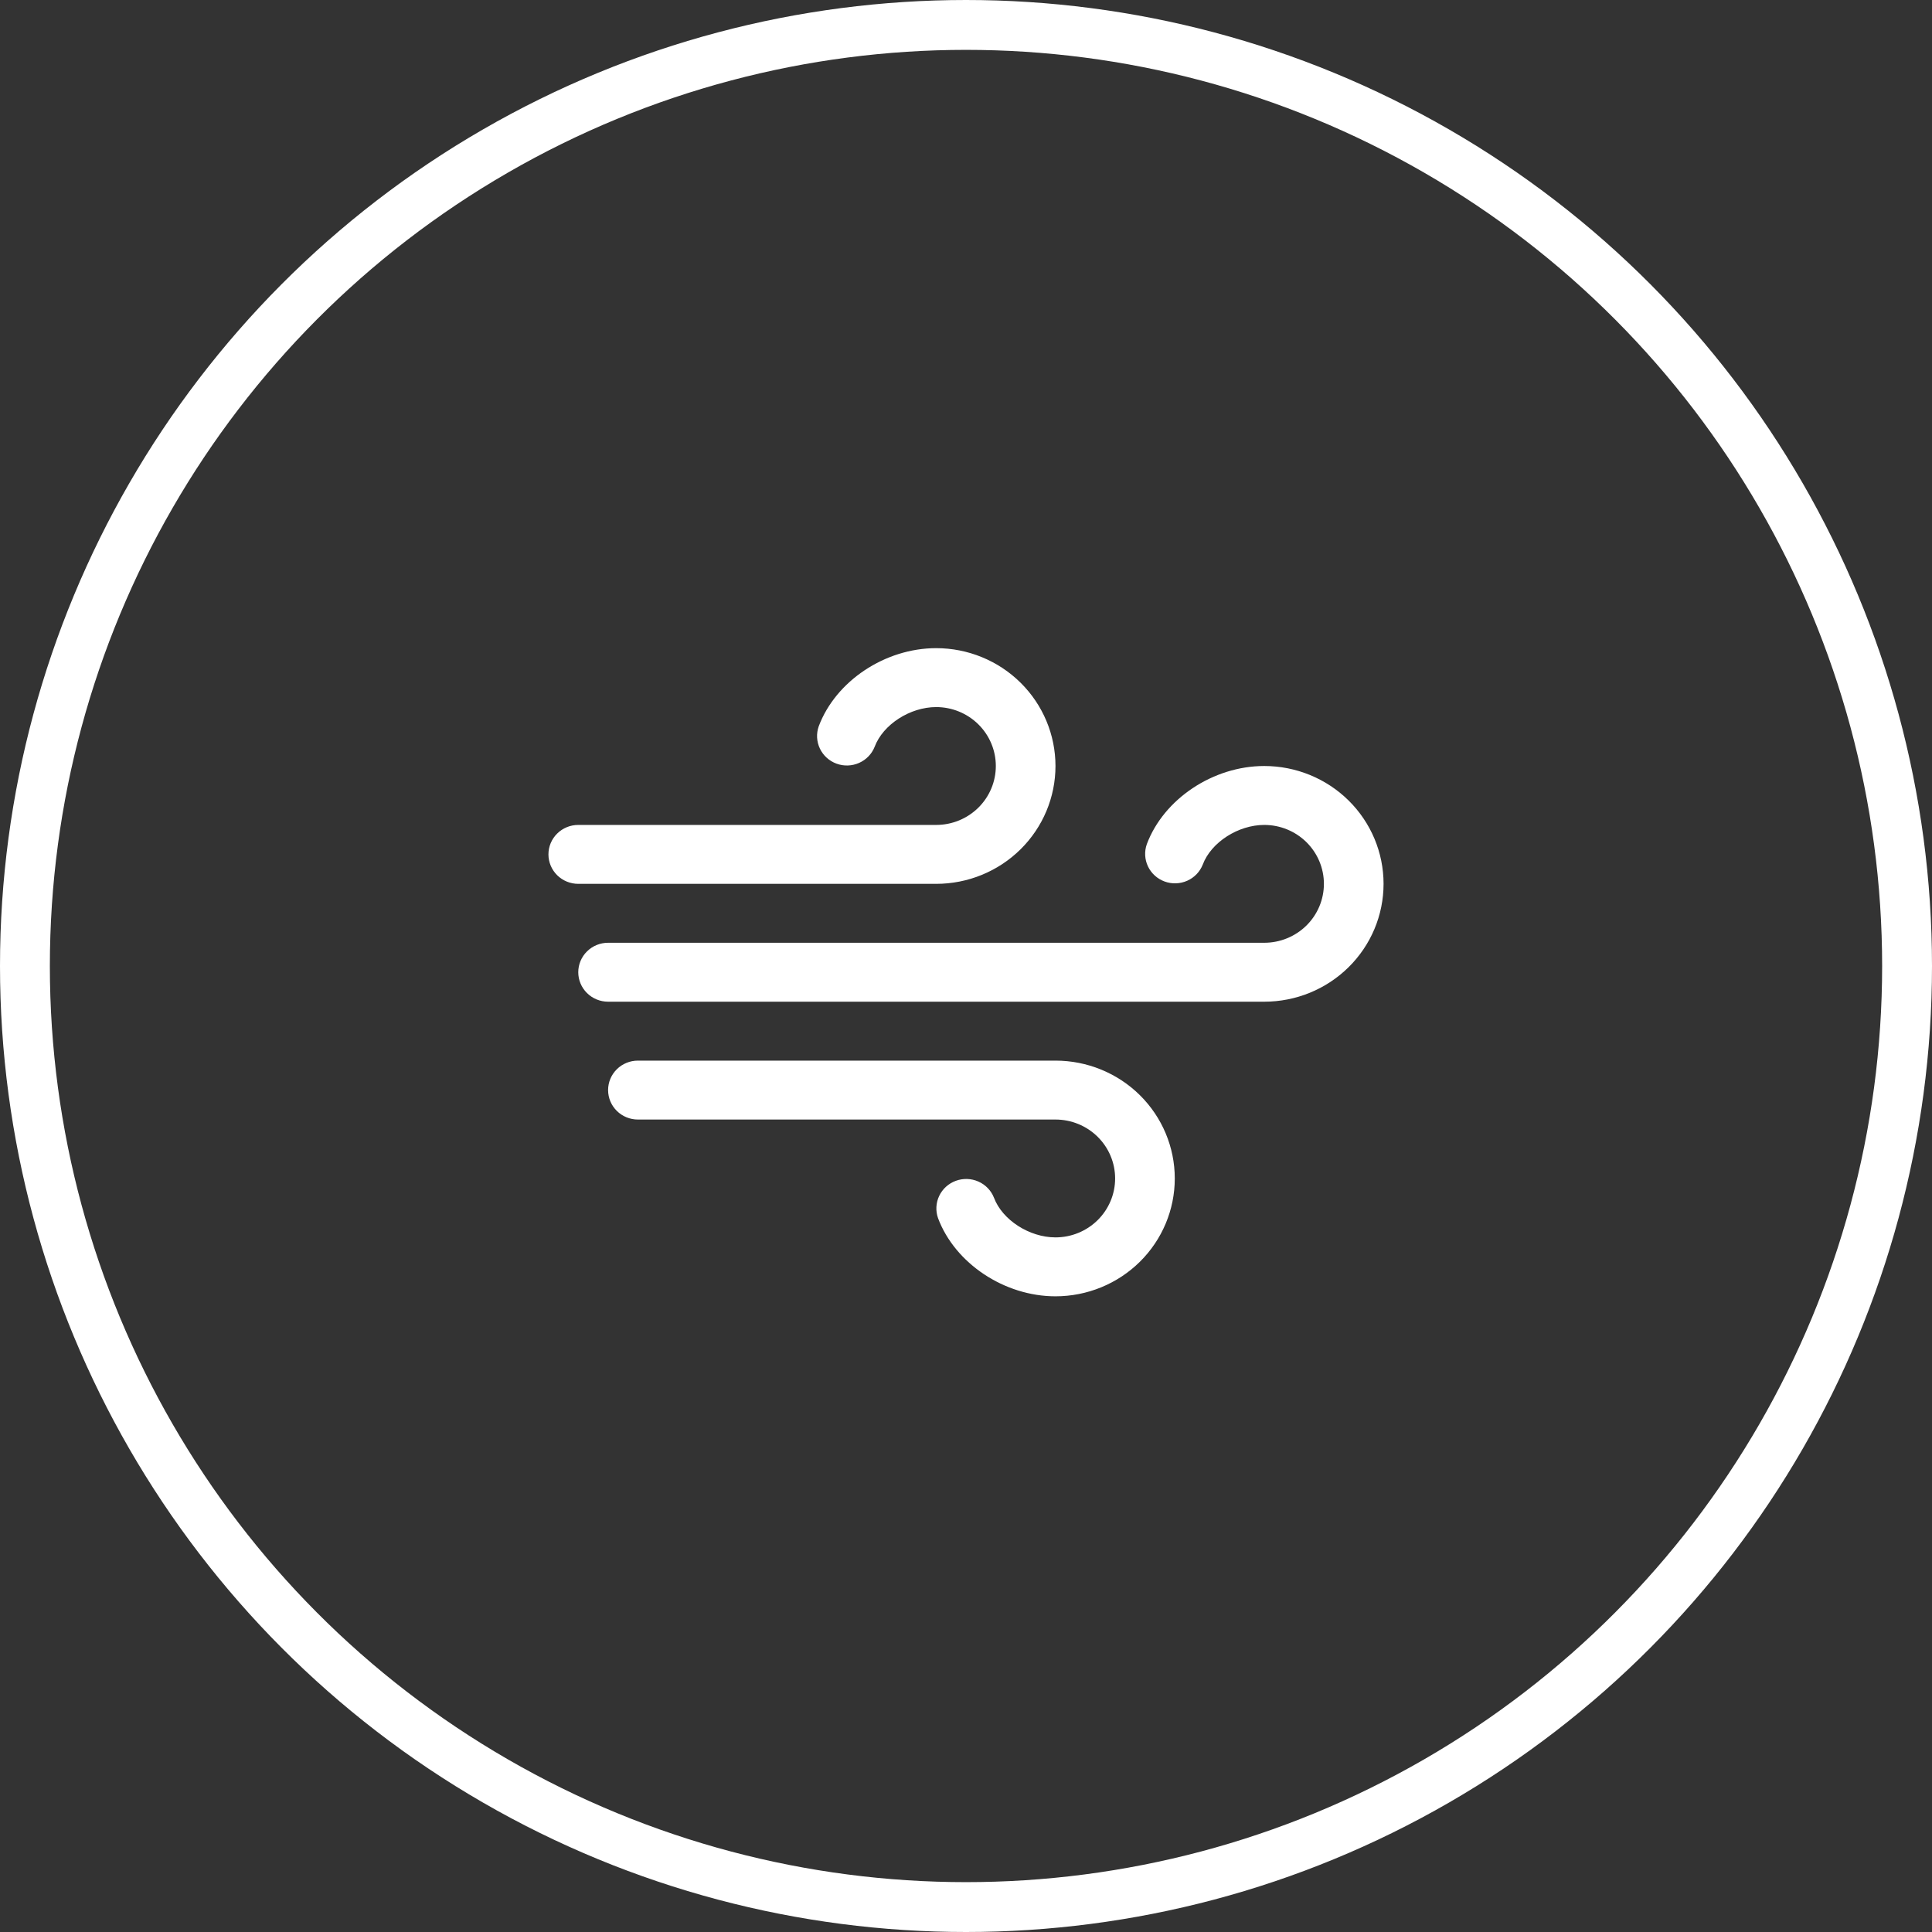 <svg width="155" height="155" viewBox="0 0 155 155" fill="none" xmlns="http://www.w3.org/2000/svg">
<rect x="0" y="0" width="155" height="155" fill="#333333" stroke="none"/>
<circle cx="77.5" cy="77.5" r="75.5" stroke="white" stroke-width="4"/>
<path d="M94.25 94.546C94.25 97.053 93.242 99.458 91.447 101.231C89.652 103.004 87.217 104 84.679 104C80.581 104 76.618 101.362 75.257 97.731C75.05 97.146 75.083 96.504 75.35 95.944C75.617 95.383 76.096 94.949 76.684 94.734C77.272 94.518 77.921 94.54 78.494 94.793C79.066 95.046 79.515 95.511 79.743 96.088C80.413 97.875 82.585 99.273 84.679 99.273C85.948 99.273 87.165 98.775 88.063 97.888C88.96 97.002 89.464 95.799 89.464 94.546C89.464 93.292 88.96 92.089 88.063 91.203C87.165 90.316 85.948 89.818 84.679 89.818H51.179C50.544 89.818 49.935 89.569 49.487 89.126C49.038 88.683 48.786 88.081 48.786 87.454C48.786 86.828 49.038 86.227 49.487 85.783C49.935 85.34 50.544 85.091 51.179 85.091H84.679C87.217 85.091 89.652 86.087 91.447 87.86C93.242 89.633 94.25 92.038 94.25 94.546ZM75.107 70.909C77.646 70.909 80.08 69.913 81.875 68.14C83.67 66.367 84.679 63.962 84.679 61.455C84.679 58.947 83.67 56.542 81.875 54.769C80.08 52.996 77.646 52 75.107 52C71.009 52 67.046 54.638 65.685 58.27C65.478 58.854 65.512 59.496 65.778 60.056C66.045 60.617 66.524 61.051 67.112 61.267C67.7 61.482 68.35 61.461 68.922 61.207C69.495 60.954 69.943 60.489 70.172 59.912C70.842 58.125 73.013 56.727 75.107 56.727C76.376 56.727 77.594 57.225 78.491 58.112C79.389 58.998 79.893 60.201 79.893 61.455C79.893 62.708 79.389 63.911 78.491 64.797C77.594 65.684 76.376 66.182 75.107 66.182H46.393C45.758 66.182 45.15 66.431 44.701 66.874C44.252 67.317 44 67.919 44 68.546C44 69.172 44.252 69.773 44.701 70.217C45.15 70.66 45.758 70.909 46.393 70.909H75.107ZM101.429 61.455C97.331 61.455 93.368 64.093 92.007 67.724C91.8 68.309 91.833 68.95 92.1 69.511C92.367 70.071 92.846 70.506 93.434 70.721C94.022 70.936 94.671 70.915 95.244 70.662C95.816 70.409 96.265 69.944 96.493 69.367C97.163 67.579 99.335 66.182 101.429 66.182C102.698 66.182 103.915 66.68 104.813 67.566C105.71 68.453 106.214 69.655 106.214 70.909C106.214 72.163 105.71 73.365 104.813 74.252C103.915 75.138 102.698 75.636 101.429 75.636H48.786C48.151 75.636 47.542 75.885 47.094 76.329C46.645 76.772 46.393 77.373 46.393 78C46.393 78.627 46.645 79.228 47.094 79.671C47.542 80.115 48.151 80.364 48.786 80.364H101.429C103.967 80.364 106.402 79.368 108.197 77.594C109.992 75.821 111 73.417 111 70.909C111 68.402 109.992 65.997 108.197 64.224C106.402 62.451 103.967 61.455 101.429 61.455Z" fill="white"/>
</svg>
